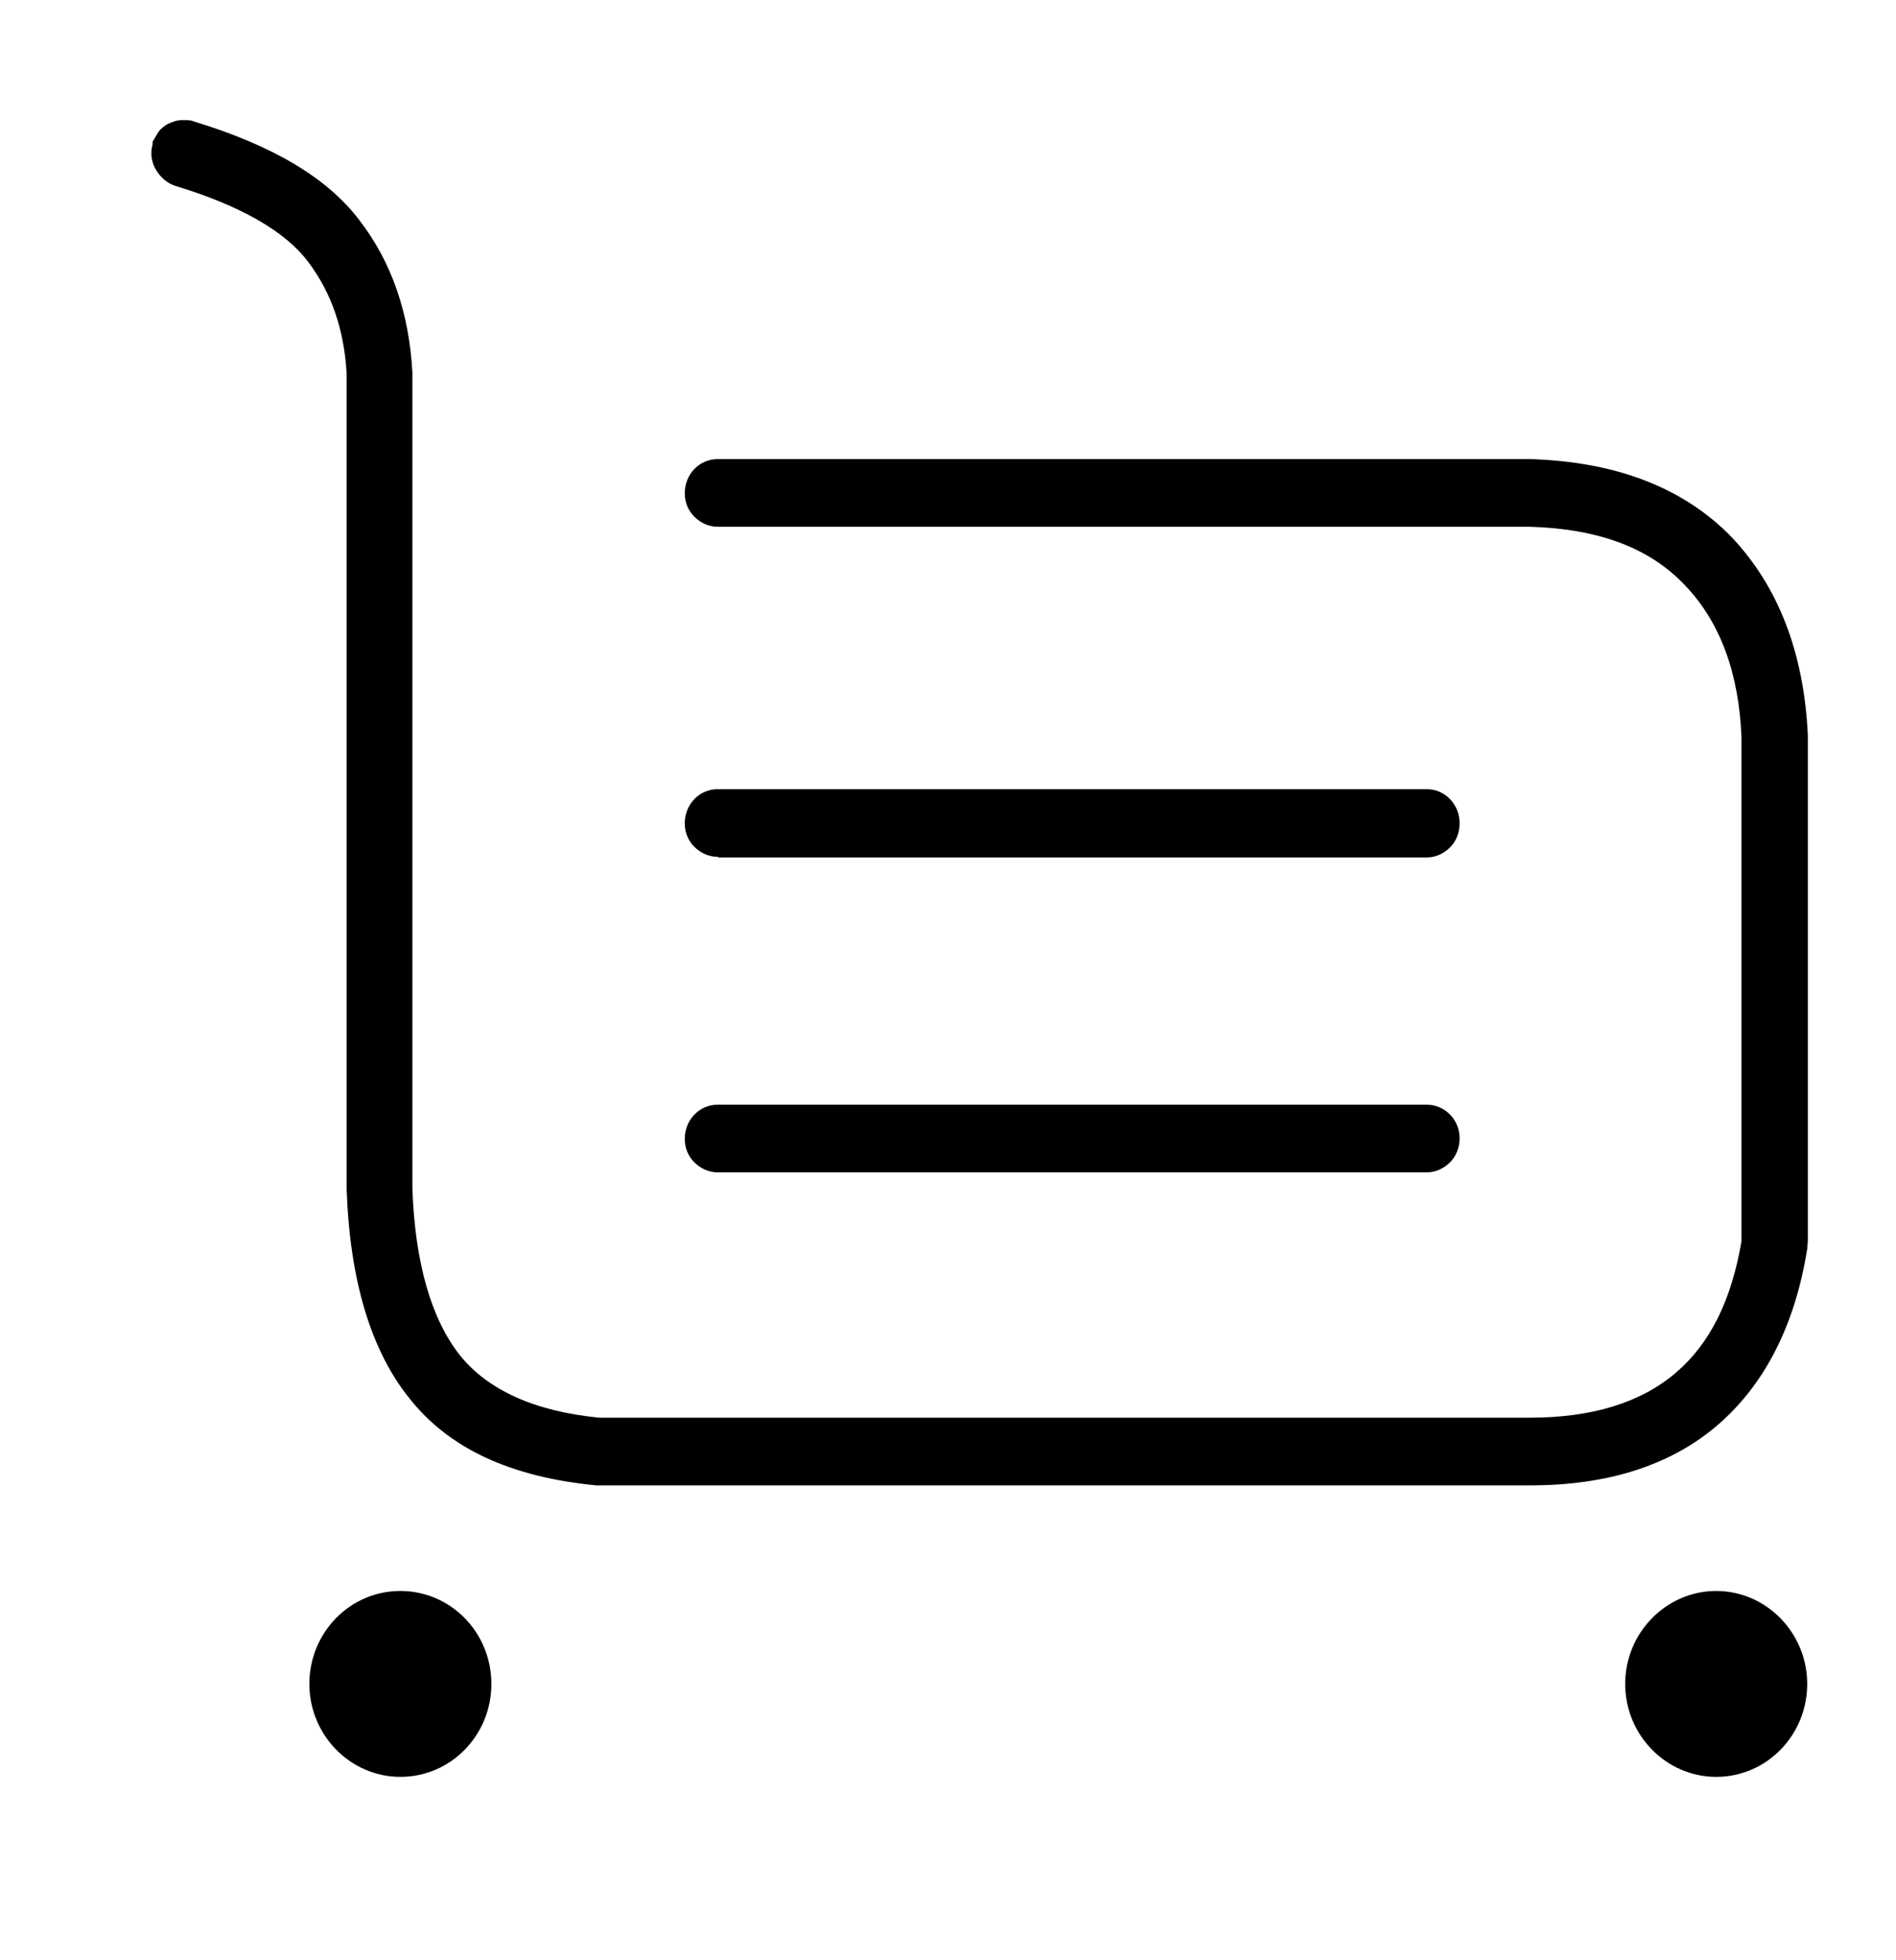 <svg width="30" height="31" viewBox="0 0 30 31" fill="none" xmlns="http://www.w3.org/2000/svg">
<g clip-path="url(#clip0_380_19249)">
<path d="M6.335 28.1C5.545 28.1 4.895 27.44 4.895 26.63C4.895 25.82 5.535 25.16 6.335 25.16C7.135 25.16 7.775 25.82 7.775 26.63C7.775 27.44 7.135 28.1 6.335 28.1ZM27.155 28.1C26.365 28.1 25.715 27.44 25.715 26.63C25.715 25.82 26.365 25.16 27.155 25.16C27.945 25.16 28.595 25.82 28.595 26.63C28.595 27.44 27.955 28.1 27.155 28.1ZM9.435 23.49C8.085 23.36 7.105 22.91 6.475 22.11C5.865 21.35 5.535 20.24 5.485 18.81V5.91C5.445 5.21 5.245 4.63 4.875 4.14C4.505 3.65 3.795 3.25 2.775 2.94C2.645 2.9 2.535 2.8 2.465 2.68C2.395 2.56 2.375 2.42 2.415 2.28V2.24C2.445 2.19 2.475 2.14 2.505 2.09C2.545 2.03 2.605 1.99 2.655 1.96C2.725 1.93 2.795 1.9 2.865 1.9C2.885 1.9 2.895 1.9 2.905 1.9C2.985 1.9 3.025 1.9 3.065 1.92C4.315 2.3 5.175 2.81 5.685 3.48C6.195 4.14 6.475 4.95 6.525 5.89V18.79C6.565 19.97 6.825 20.86 7.275 21.43C7.715 21.98 8.455 22.32 9.485 22.42H24.205C25.195 22.42 25.965 22.18 26.515 21.71C27.055 21.25 27.395 20.57 27.555 19.63V11.66C27.515 10.64 27.215 9.83 26.655 9.25C26.095 8.66 25.285 8.36 24.195 8.33H11.355C11.215 8.33 11.085 8.27 10.985 8.17C10.885 8.07 10.835 7.94 10.835 7.8C10.835 7.5 11.065 7.26 11.355 7.26H24.205C25.565 7.3 26.635 7.71 27.395 8.49C28.135 9.27 28.545 10.32 28.605 11.63V19.63L28.595 19.75C28.405 20.95 27.925 21.89 27.185 22.53C26.445 23.17 25.445 23.49 24.215 23.49H9.435ZM11.355 18.54C11.215 18.54 11.085 18.48 10.985 18.38C10.885 18.28 10.835 18.15 10.835 18.01C10.835 17.71 11.065 17.47 11.355 17.47H22.575C22.865 17.47 23.095 17.71 23.095 18C23.095 18.14 23.045 18.28 22.945 18.38C22.845 18.48 22.715 18.54 22.575 18.54H11.365H11.355ZM11.355 13.55C11.215 13.55 11.085 13.49 10.985 13.39C10.885 13.29 10.835 13.16 10.835 13.02C10.835 12.72 11.065 12.48 11.355 12.48H22.575C22.865 12.48 23.095 12.72 23.095 13.02C23.095 13.16 23.045 13.3 22.945 13.4C22.845 13.5 22.715 13.56 22.575 13.56H11.365L11.355 13.55Z" fill="black"/>
</g>
<defs>
<clipPath id="clip0_380_19249">
<rect width="27" height="27" fill="white" transform="matrix(-1 0 0 1 29 1.5)"/>
</clipPath>
</defs>
</svg>
